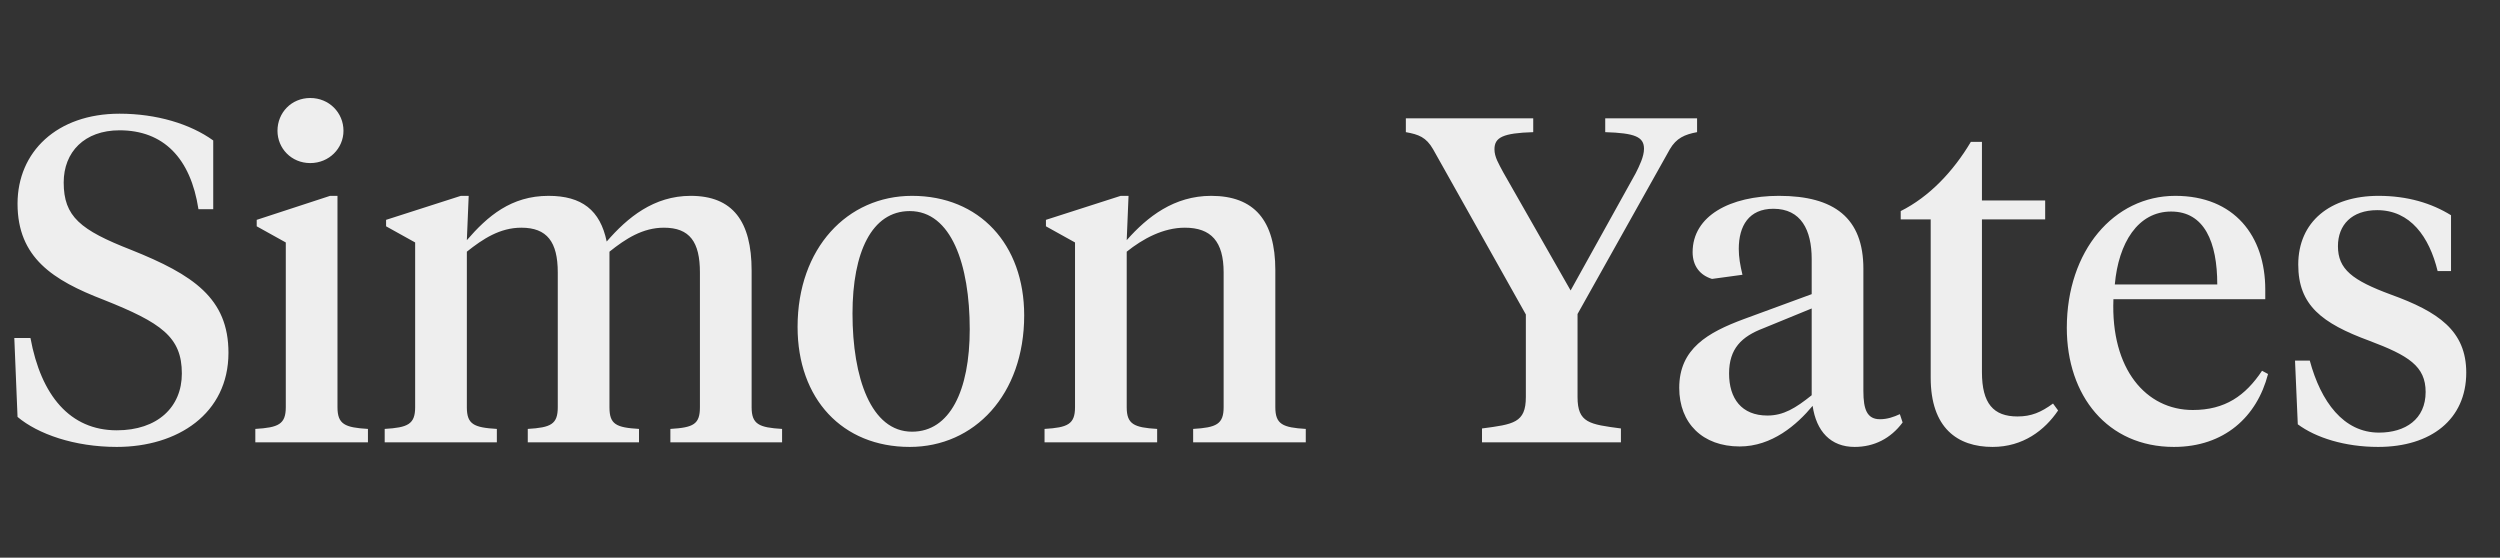 <svg width="130" height="29" viewBox="0 0 130 29" fill="none" xmlns="http://www.w3.org/2000/svg">
<rect x="0" y="0" width="130" height="29" fill="#333333" stroke="none"/>
<path d="M6.072 23.24C3.864 23.24 1.968 22.568 0.912 21.68L0.744 17.576H1.584C2.136 20.576 3.648 22.376 6.072 22.376C8.184 22.376 9.456 21.176 9.456 19.424C9.456 17.528 8.4 16.784 5.376 15.584C2.76 14.576 0.912 13.4 0.912 10.592C0.912 7.904 2.952 5.912 6.216 5.912C8.136 5.912 9.888 6.44 11.088 7.304V10.88H10.32C9.912 8.216 8.496 6.776 6.216 6.776C4.392 6.776 3.312 7.904 3.312 9.488C3.312 11.264 4.176 11.96 6.816 12.992C10.056 14.288 11.88 15.512 11.88 18.344C11.88 21.512 9.24 23.24 6.072 23.24ZM16.133 8.48C15.149 8.48 14.429 7.712 14.429 6.8C14.429 5.864 15.149 5.096 16.133 5.096C17.117 5.096 17.861 5.864 17.861 6.8C17.861 7.712 17.117 8.48 16.133 8.48ZM17.549 10.184V21.176C17.549 22.064 17.933 22.232 19.133 22.304V23H13.277V22.304C14.477 22.232 14.861 22.064 14.861 21.176V12.608L13.349 11.768V11.432L17.165 10.184H17.549ZM36.396 21.176V14.168C36.396 12.584 35.868 11.84 34.524 11.84C33.42 11.84 32.532 12.416 31.692 13.088V21.176C31.692 22.064 32.028 22.232 33.228 22.304V23H27.444V22.304C28.644 22.232 29.004 22.064 29.004 21.176V14.168C29.004 12.584 28.452 11.84 27.108 11.84C26.004 11.84 25.116 12.416 24.276 13.088V21.176C24.276 22.064 24.636 22.232 25.836 22.304V23H20.004V22.304C21.204 22.232 21.588 22.064 21.588 21.176V12.608L20.076 11.768V11.432L23.964 10.184H24.372L24.276 12.488C25.356 11.24 26.58 10.184 28.524 10.184C30.252 10.184 31.212 10.928 31.548 12.56C32.628 11.312 33.996 10.184 35.916 10.184C38.1 10.184 39.084 11.504 39.084 14.072V21.176C39.084 22.064 39.468 22.232 40.668 22.304V23H34.86V22.304C36.06 22.232 36.396 22.064 36.396 21.176ZM47.306 23.24C43.802 23.24 41.474 20.744 41.474 17C41.474 12.896 44.066 10.184 47.426 10.184C50.93 10.184 53.258 12.704 53.258 16.4C53.258 20.528 50.666 23.24 47.306 23.24ZM47.426 22.448C49.394 22.448 50.426 20.312 50.426 17.12C50.426 13.76 49.466 10.976 47.306 10.976C45.338 10.976 44.33 13.112 44.33 16.304C44.33 19.64 45.29 22.448 47.426 22.448ZM63.629 21.176V14.168C63.629 12.56 62.98 11.84 61.612 11.84C60.484 11.84 59.428 12.416 58.589 13.088V21.176C58.589 22.064 58.972 22.232 60.172 22.304V23H54.316V22.304C55.517 22.232 55.901 22.064 55.901 21.176V12.608L54.389 11.768V11.432L58.276 10.184H58.684L58.589 12.488C59.669 11.264 61.06 10.184 62.98 10.184C65.213 10.184 66.317 11.456 66.317 14.048V21.176C66.317 22.064 66.701 22.232 67.9 22.304V23H62.044V22.304C63.245 22.232 63.629 22.064 63.629 21.176ZM82.032 16.328V20.648C82.032 21.992 82.656 22.064 84.288 22.28V23H77.064V22.28C78.696 22.064 79.344 21.992 79.344 20.648V16.352L74.52 7.76C74.16 7.136 73.776 6.992 73.104 6.872V6.152H79.728V6.872C78.168 6.92 77.712 7.136 77.712 7.76C77.712 8.168 77.928 8.504 78.168 8.96L81.672 15.104L85.056 9.008C85.248 8.624 85.488 8.144 85.488 7.736C85.488 7.112 85.008 6.92 83.472 6.872V6.152H88.248V6.872C87.6 6.992 87.168 7.184 86.832 7.76L82.032 16.328ZM96.896 13.976V20.336C96.896 21.296 97.088 21.8 97.76 21.8C98.144 21.8 98.48 21.68 98.792 21.536L98.936 21.968C98.312 22.808 97.448 23.24 96.44 23.24C95.192 23.24 94.448 22.424 94.256 21.104C93.44 22.088 92.144 23.216 90.464 23.216C88.544 23.216 87.32 22.016 87.32 20.168C87.32 18.128 88.808 17.288 90.68 16.592L94.208 15.296V13.472C94.208 11.96 93.656 10.856 92.216 10.856C90.944 10.856 90.416 11.744 90.416 12.944C90.416 13.376 90.488 13.784 90.608 14.288L89.024 14.504C88.4 14.312 88.016 13.832 88.016 13.112C88.016 11.216 89.984 10.184 92.504 10.184C95.384 10.184 96.896 11.336 96.896 13.976ZM91.904 21.608C92.744 21.608 93.368 21.224 94.208 20.552V16.04L91.688 17.072C90.56 17.504 89.912 18.128 89.912 19.424C89.912 20.72 90.56 21.608 91.904 21.608ZM103.061 7.376V10.424H106.349V11.408H103.061V19.352C103.061 20.984 103.661 21.656 104.909 21.656C105.629 21.656 106.133 21.44 106.757 20.984L107.021 21.344C106.325 22.376 105.197 23.24 103.613 23.24C101.789 23.24 100.396 22.256 100.396 19.64V11.408H98.837V10.976C100.325 10.232 101.573 8.912 102.485 7.376H103.061ZM113.114 10.184C116.186 10.184 117.794 12.272 117.794 15.056V15.56H109.898C109.754 19.208 111.602 21.32 114.026 21.32C115.706 21.32 116.762 20.576 117.626 19.28L117.938 19.448C117.362 21.68 115.658 23.24 113.042 23.24C109.586 23.24 107.474 20.576 107.474 17.048C107.474 13.04 109.922 10.184 113.114 10.184ZM112.898 11C111.17 11 110.162 12.632 109.97 14.792H115.298C115.298 12.584 114.626 11 112.898 11ZM123.661 23.24C121.933 23.24 120.421 22.76 119.485 22.064L119.341 18.752H120.109C120.685 20.888 121.861 22.496 123.709 22.496C125.077 22.496 126.133 21.8 126.133 20.384C126.133 19.04 125.245 18.488 123.205 17.72C120.733 16.808 119.509 15.872 119.509 13.76C119.509 11.528 121.165 10.184 123.685 10.184C125.197 10.184 126.445 10.568 127.453 11.192V14.096H126.757C126.325 12.32 125.341 10.928 123.613 10.928C122.293 10.928 121.573 11.696 121.573 12.8C121.573 14 122.317 14.576 124.333 15.32C126.781 16.208 128.245 17.192 128.245 19.376C128.245 21.8 126.421 23.24 123.661 23.24Z" fill="#EEEEEE"/>
</svg>
